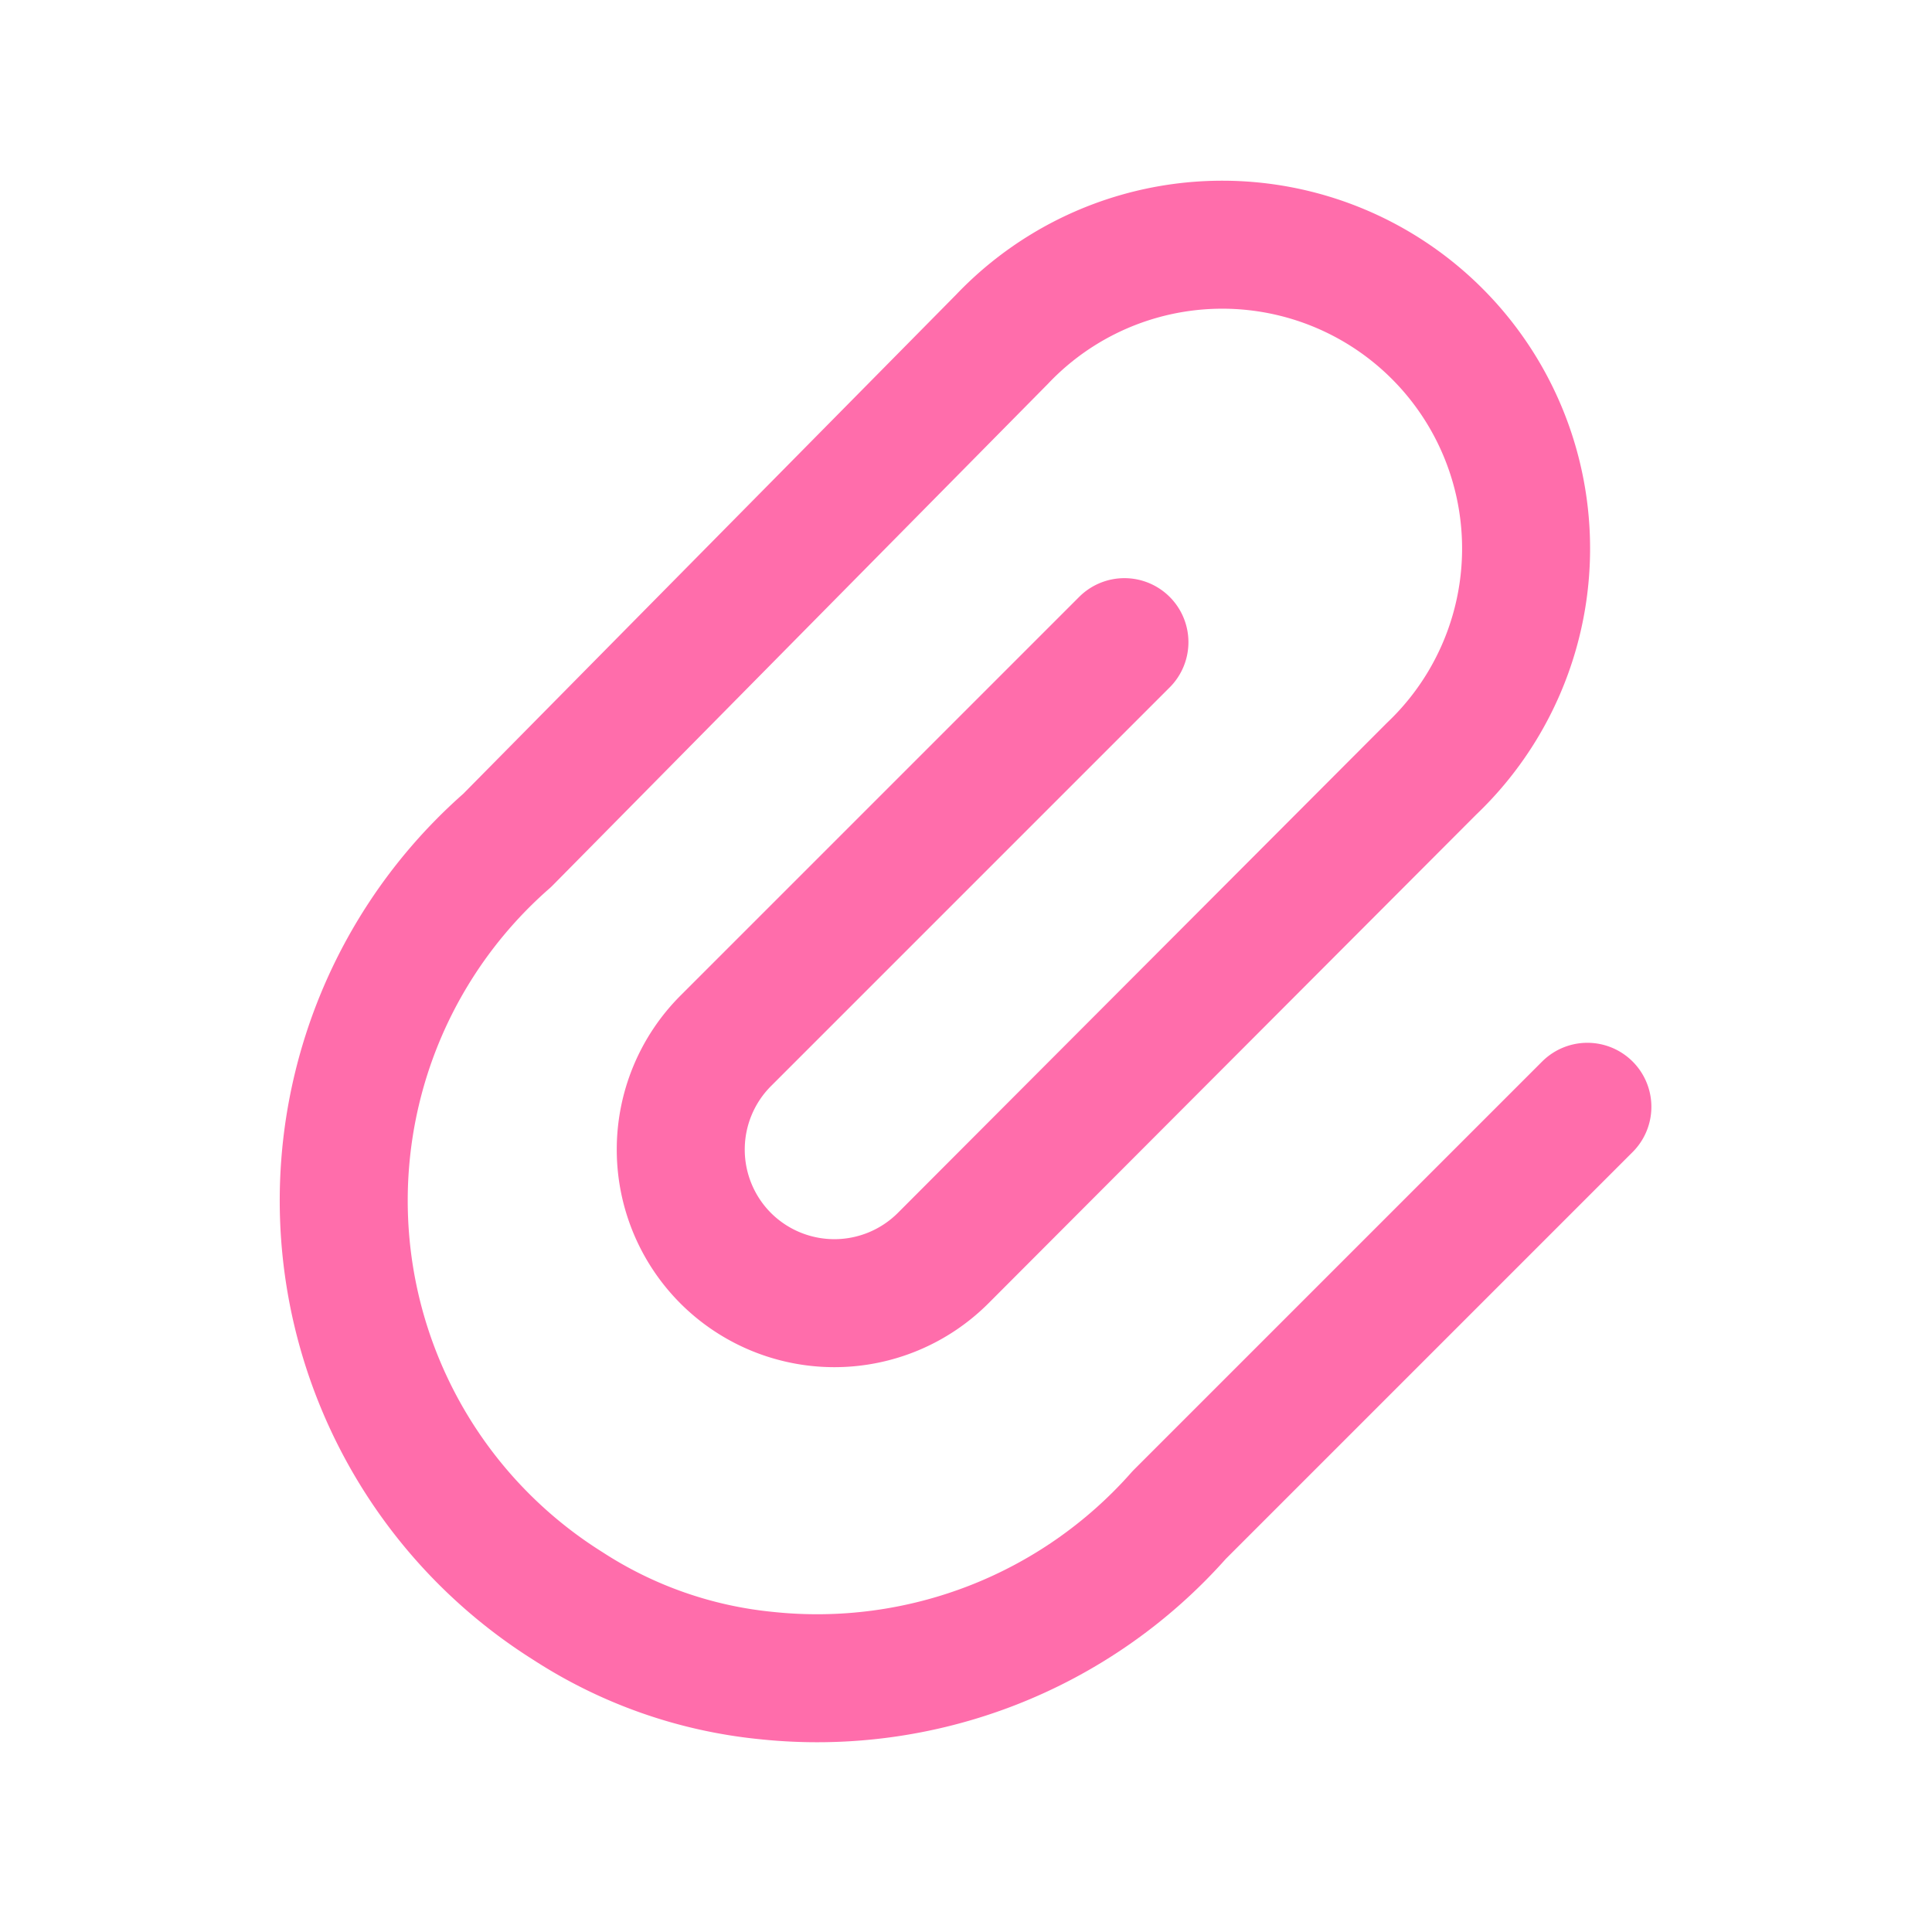 <svg xmlns="http://www.w3.org/2000/svg" width="80" height="80" viewBox="0 0 80 80"><defs><style>.cls-1{fill:none;stroke:#ff6dab;stroke-linecap:round;stroke-linejoin:round;stroke-width:5.3px}</style></defs><path class="cls-1" d="M46.56,26.59,30.05,43.1a6.37,6.37,0,0,0,0,9h0a6.37,6.37,0,0,0,9,0L59.28,31.83A12.58,12.58,0,1,0,41.49,14.05h0L21,34.8a19.82,19.82,0,0,0,2.53,31.71,18.38,18.38,0,0,0,8.19,2.87,20,20,0,0,0,17.11-6.65l16.9-16.9" id="Layer_1" data-name="Layer 1"/></svg>